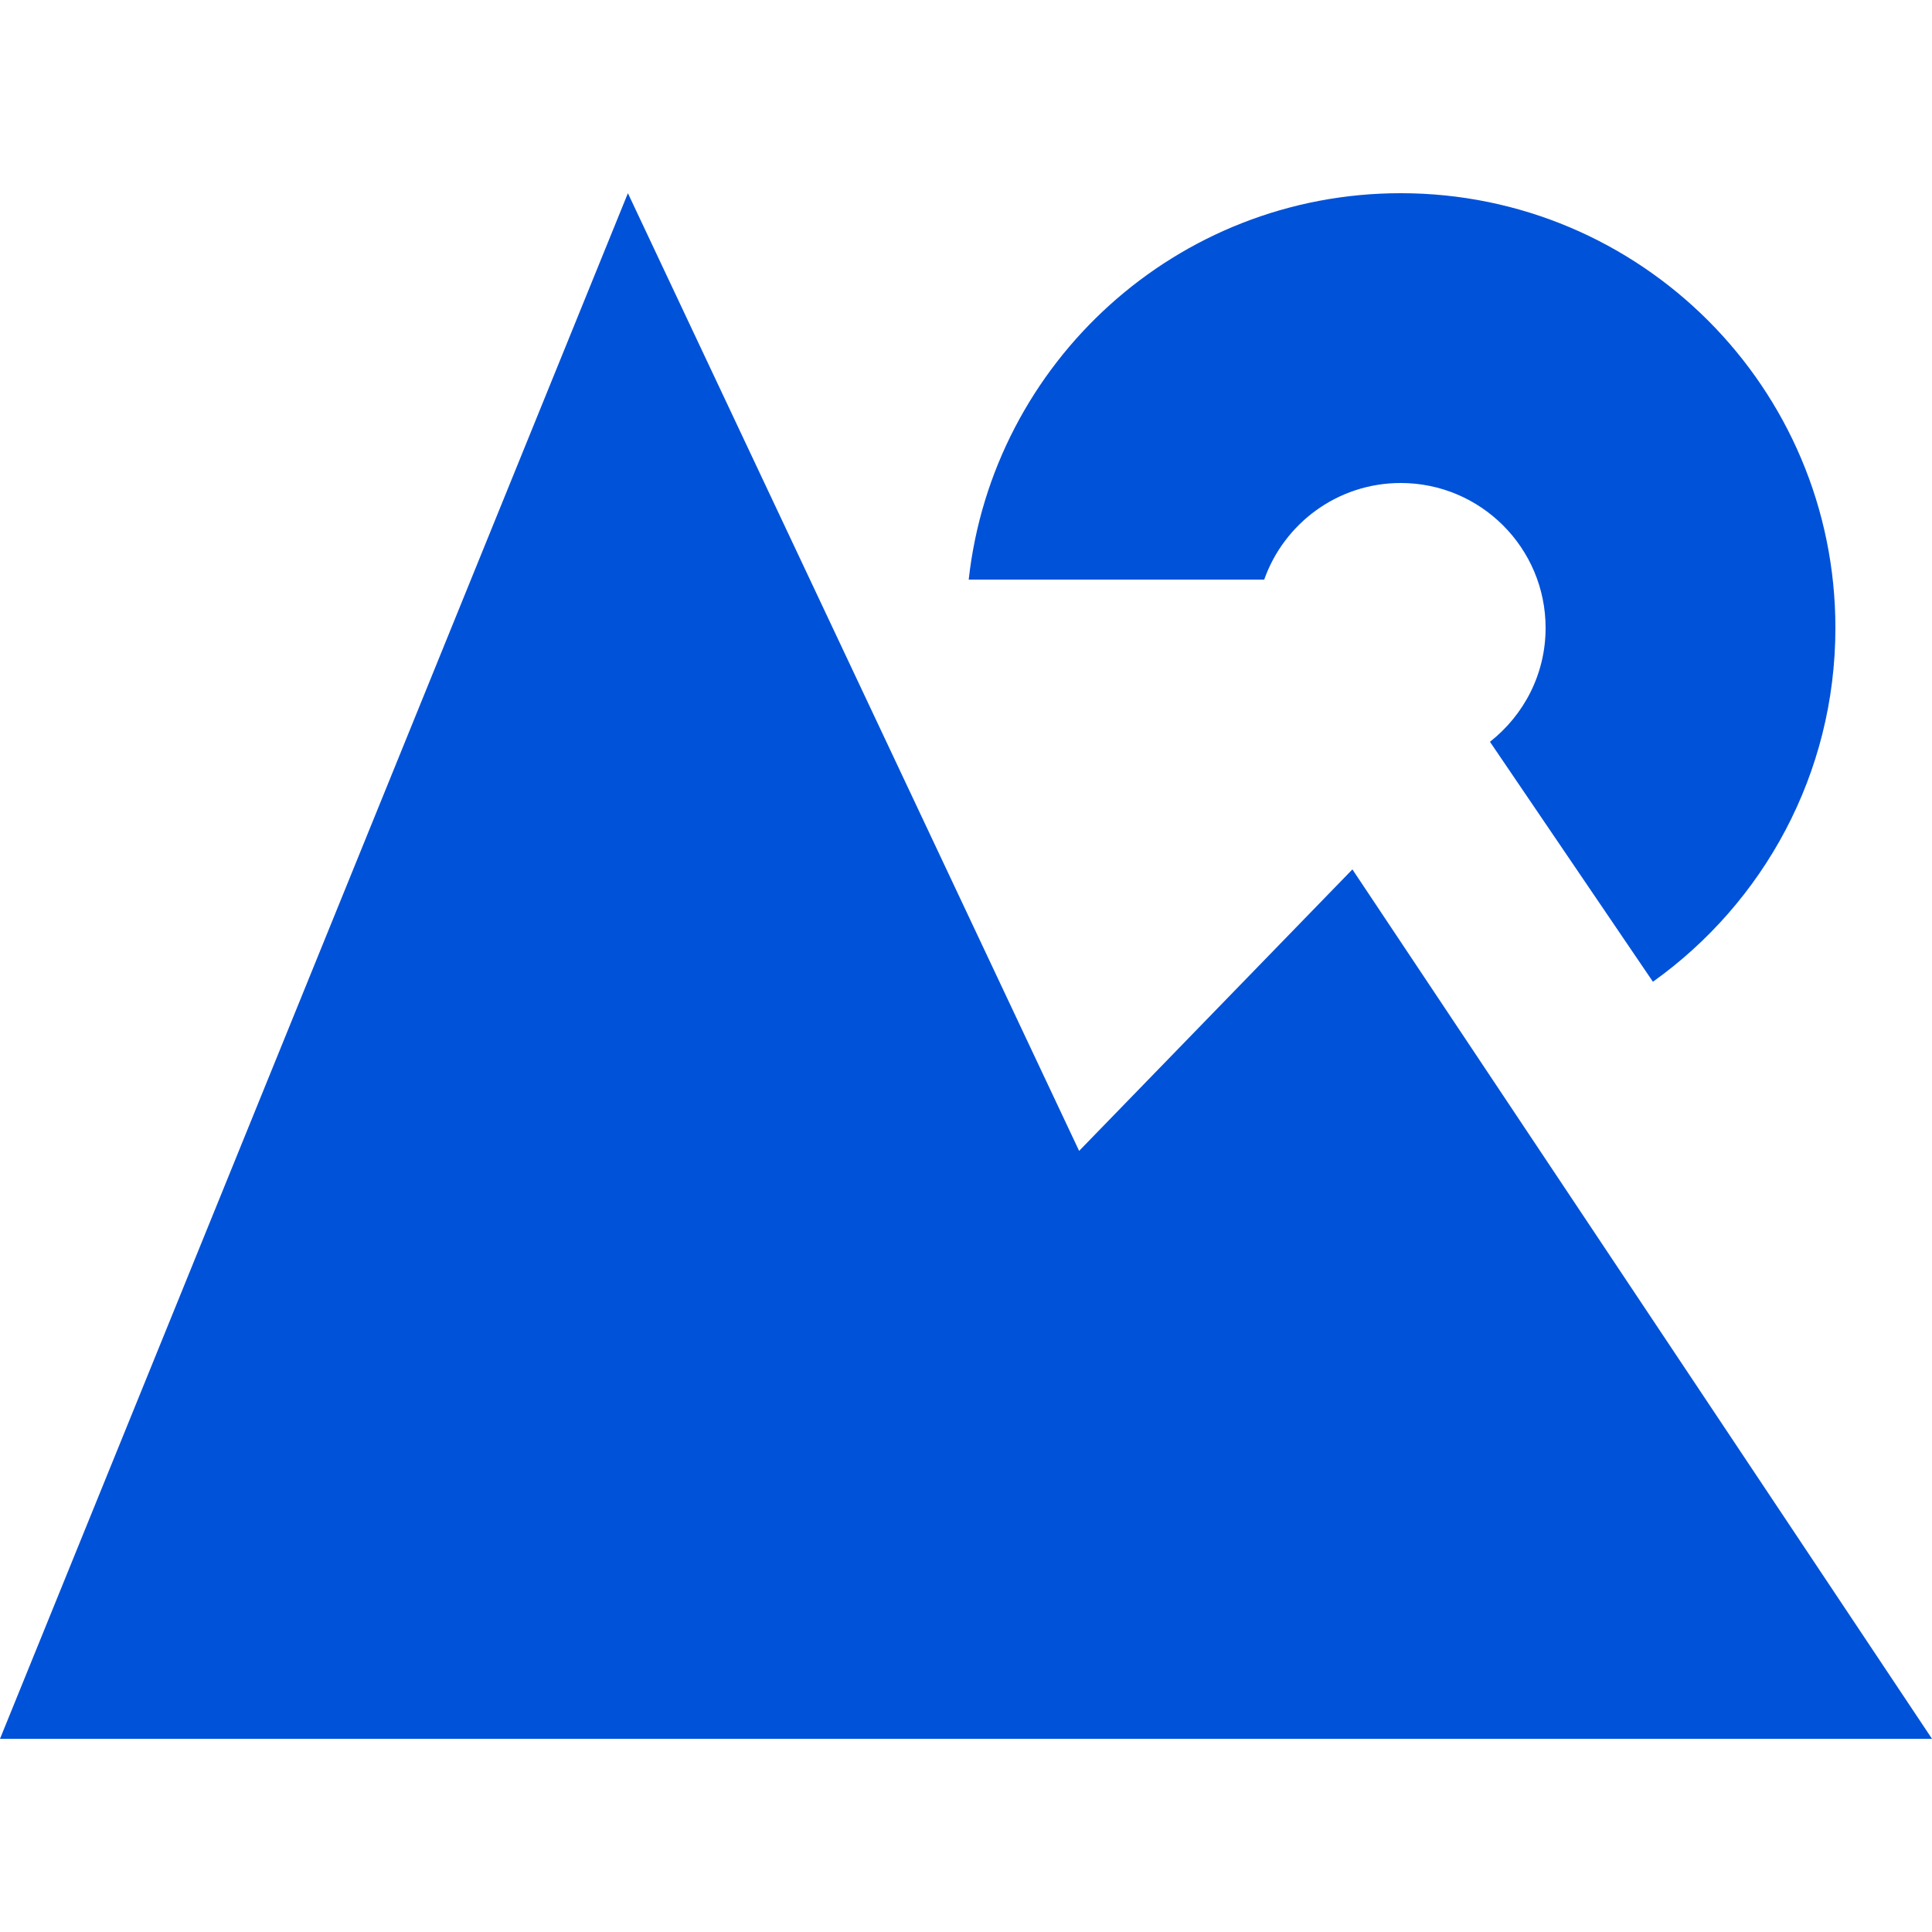 <svg width="20" height="20" viewBox="0 0 20 20" fill="none" xmlns="http://www.w3.org/2000/svg">
<rect width="20" height="20" fill="white"/>
<path d="M14.5 2C16.985 2 19 4.015 19 6.5C19 8.011 18.254 9.347 17.111 10.163L15.424 7.679C15.774 7.404 16 6.979 16 6.5C16 5.672 15.328 5 14.5 5C13.847 5 13.293 5.418 13.087 6H10.028C10.277 3.75 12.184 2 14.5 2Z" fill="#0052D9"/>
<path d="M11.171 11.914L14 9L20 18H0L6.5 2L11.171 11.914Z" fill="#0052D9"/>
</svg>
